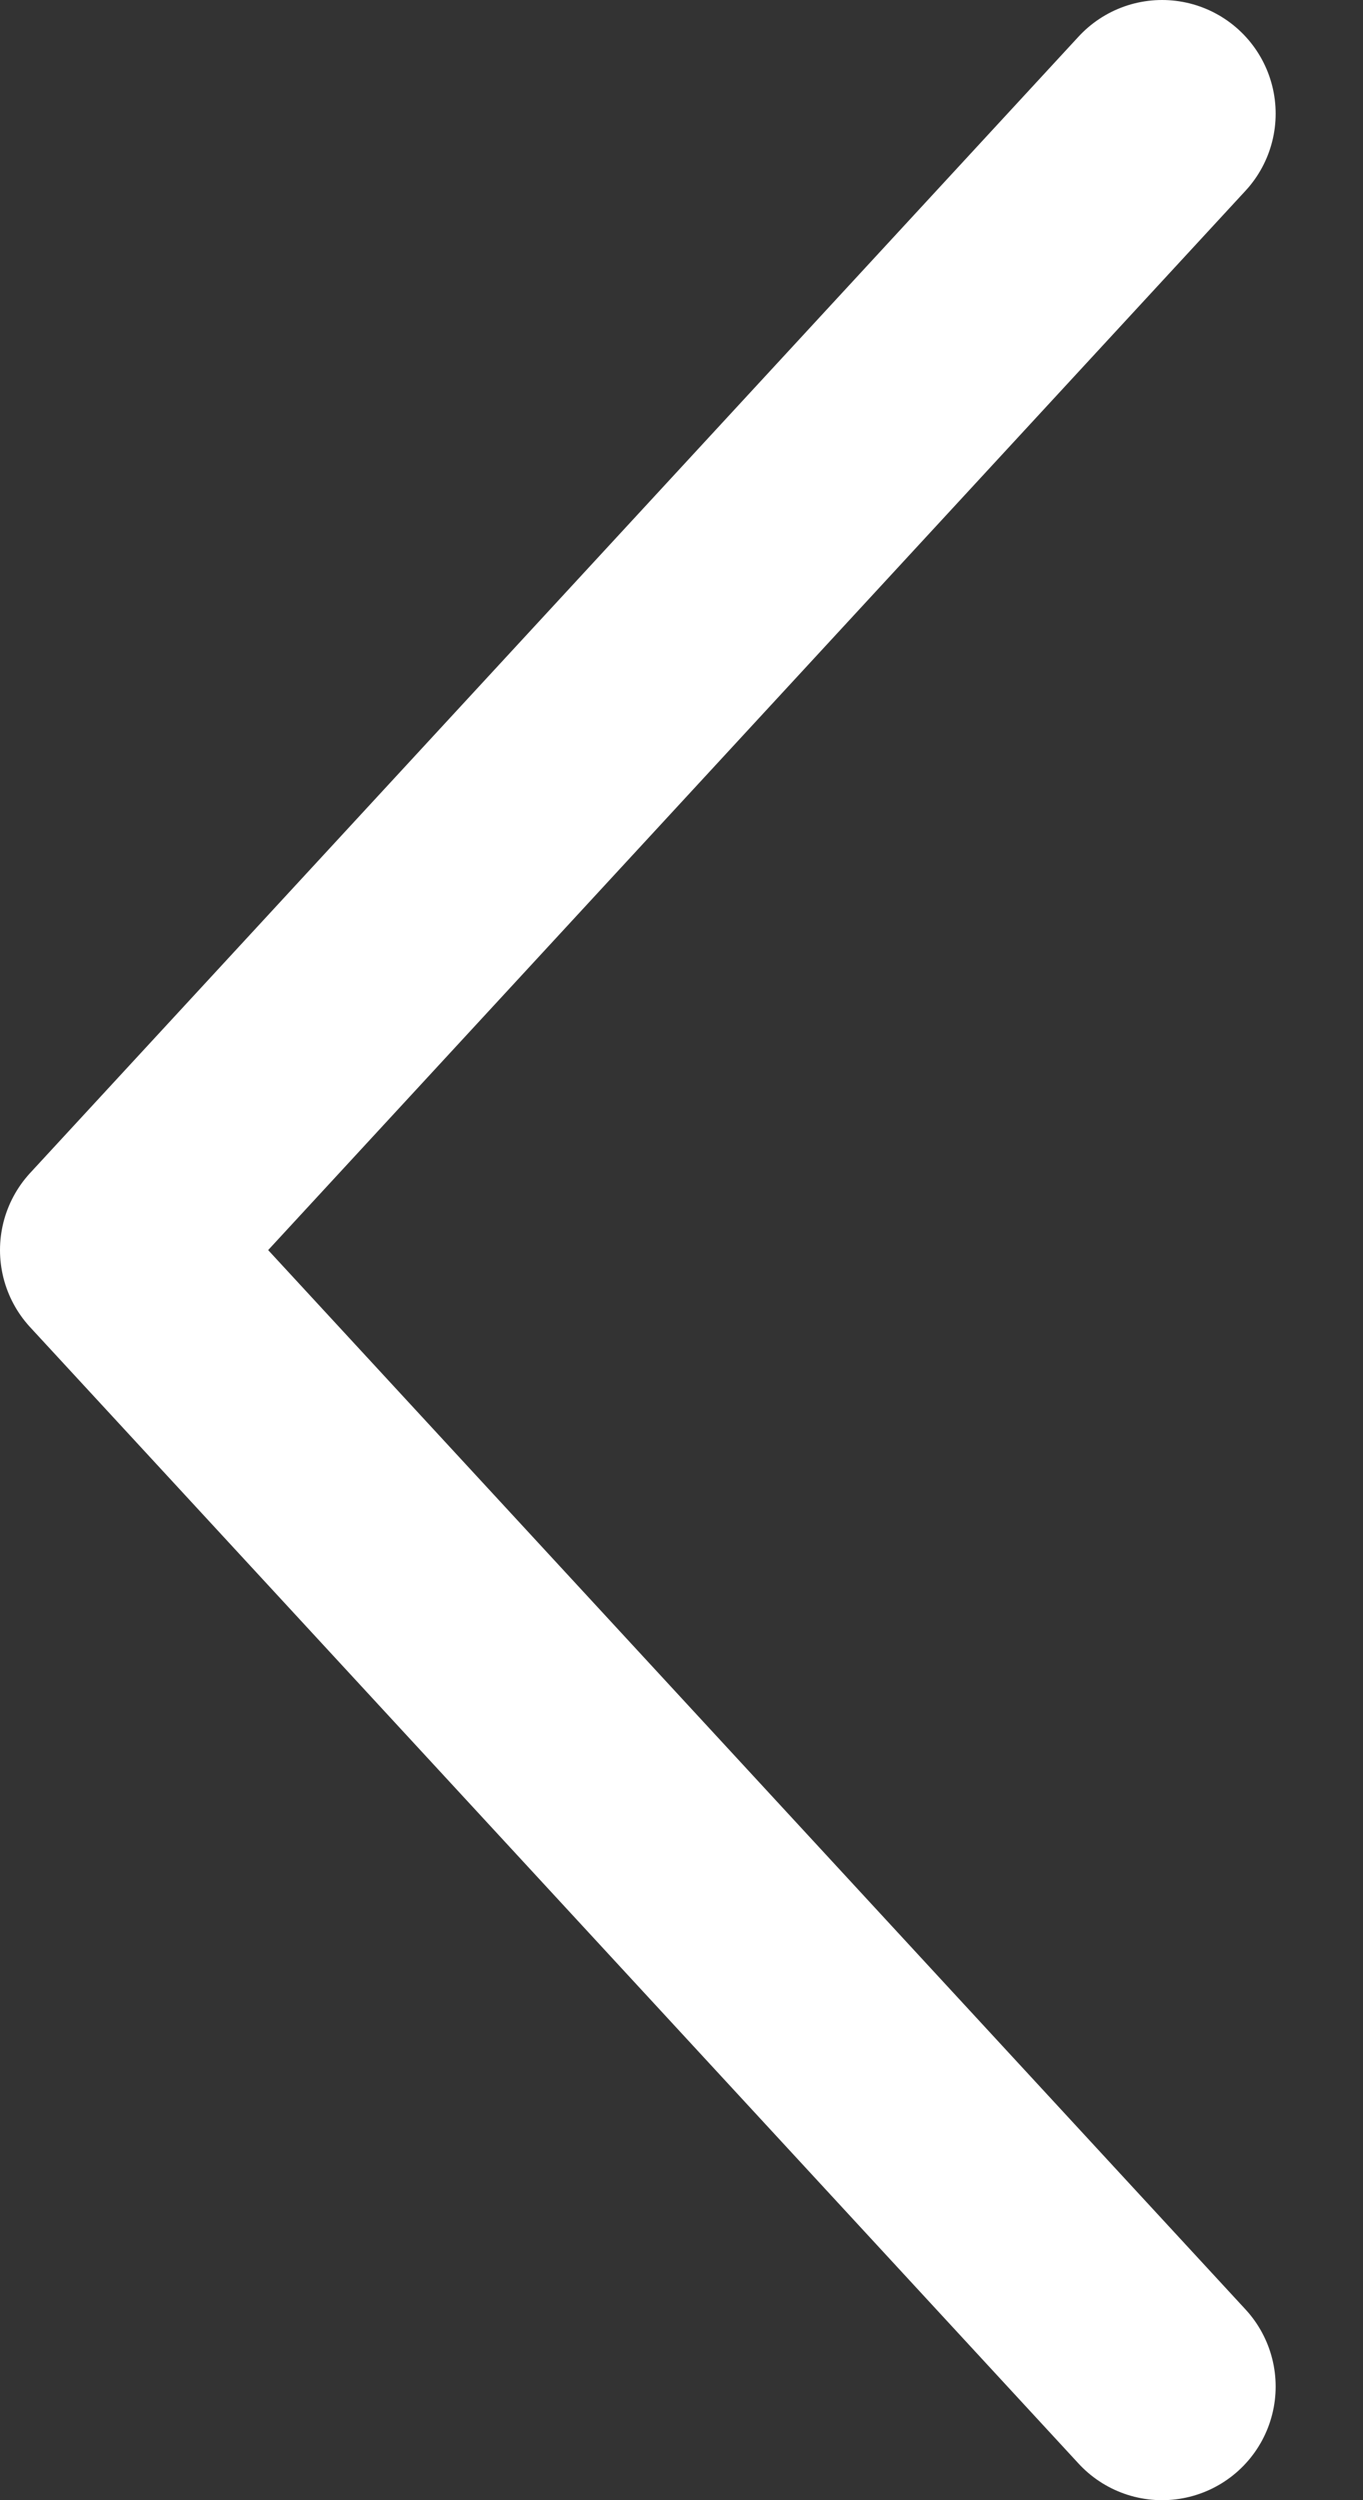 <?xml version="1.0" encoding="UTF-8"?> <svg xmlns="http://www.w3.org/2000/svg" width="12" height="22" viewBox="0 0 12 22" fill="none"><rect x="0" y="0" width="12" height="22" fill="#333333" stroke="none"/><path d="M10.231 1L1 11L10.231 21" stroke="white" stroke-width="2" stroke-linecap="round" stroke-linejoin="round"></path></svg> 